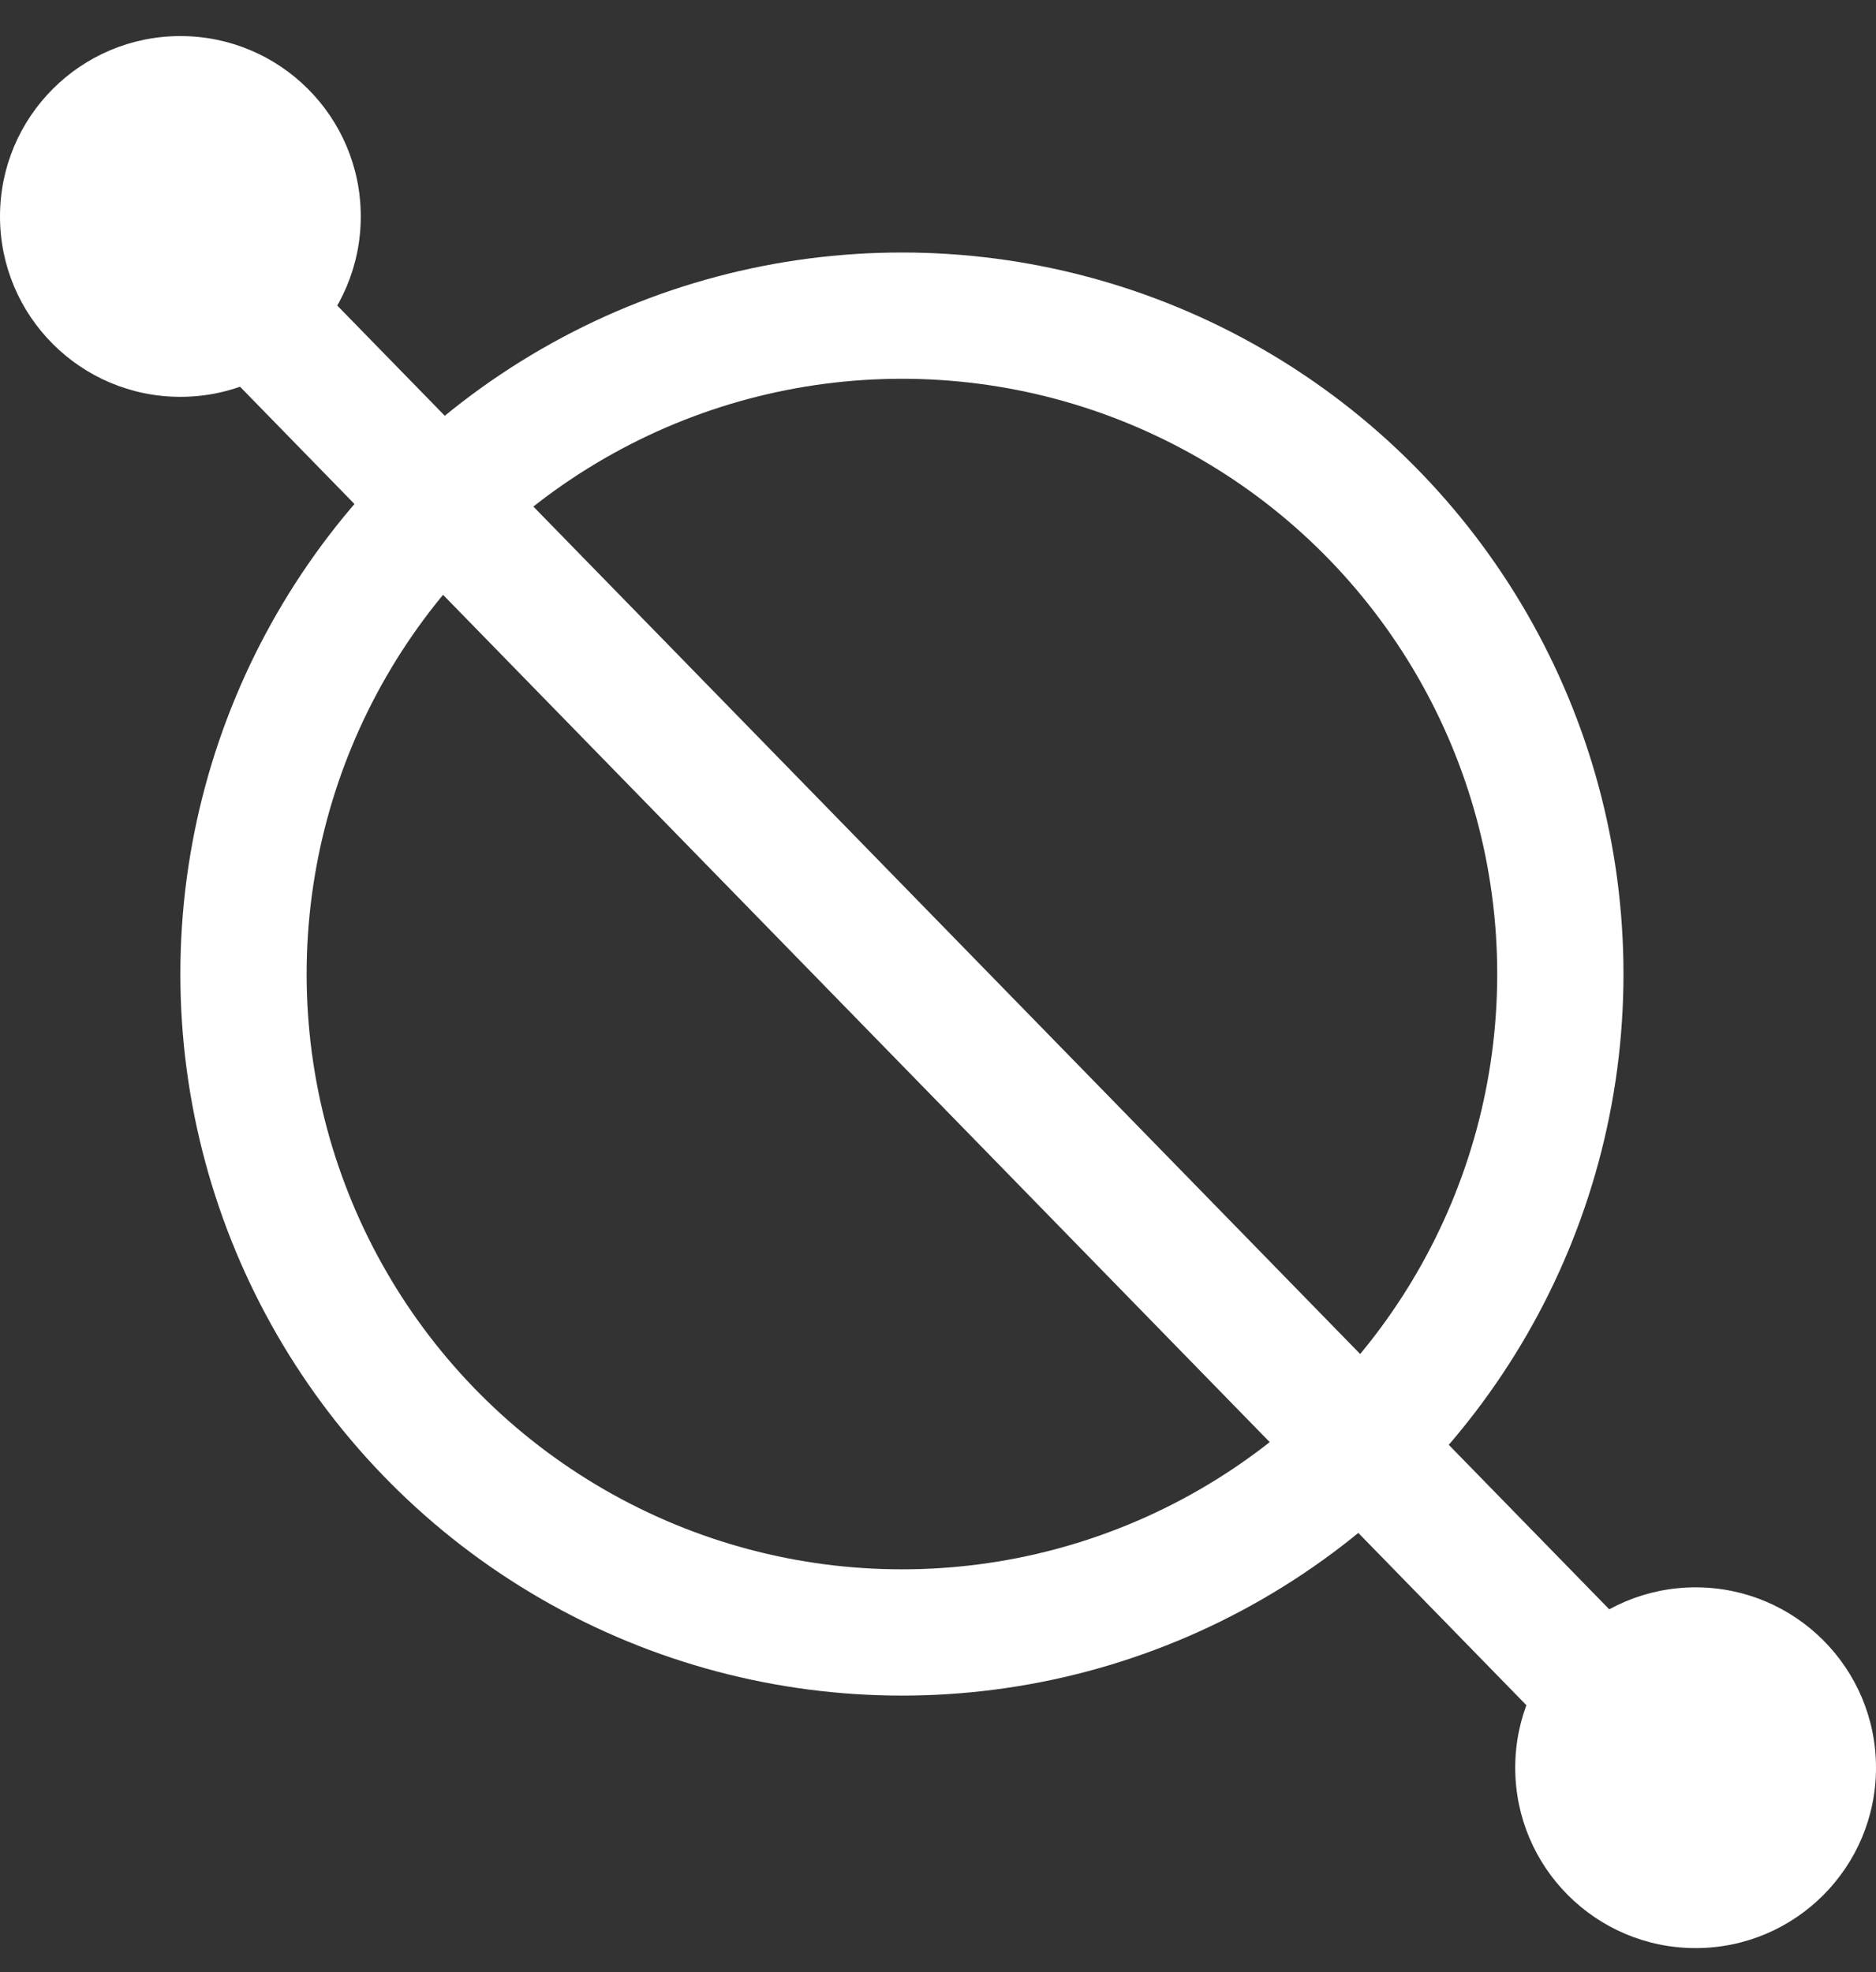 <?xml version="1.0" encoding="UTF-8"?> <svg xmlns="http://www.w3.org/2000/svg" width="39" height="41" viewBox="0 0 39 41" fill="none"><rect x="0" y="0" width="39" height="41" fill="#333333" stroke="none"/><circle cx="18.75" cy="20.25" r="13.688" stroke="white" stroke-width="2.625"></circle><line x1="3.939" y1="5.083" x2="33.94" y2="35.834" stroke="white" stroke-width="2.625"></line><circle cx="3.75" cy="4.5" r="3.75" fill="white"></circle><circle cx="35.25" cy="36.75" r="3.75" fill="white"></circle></svg> 